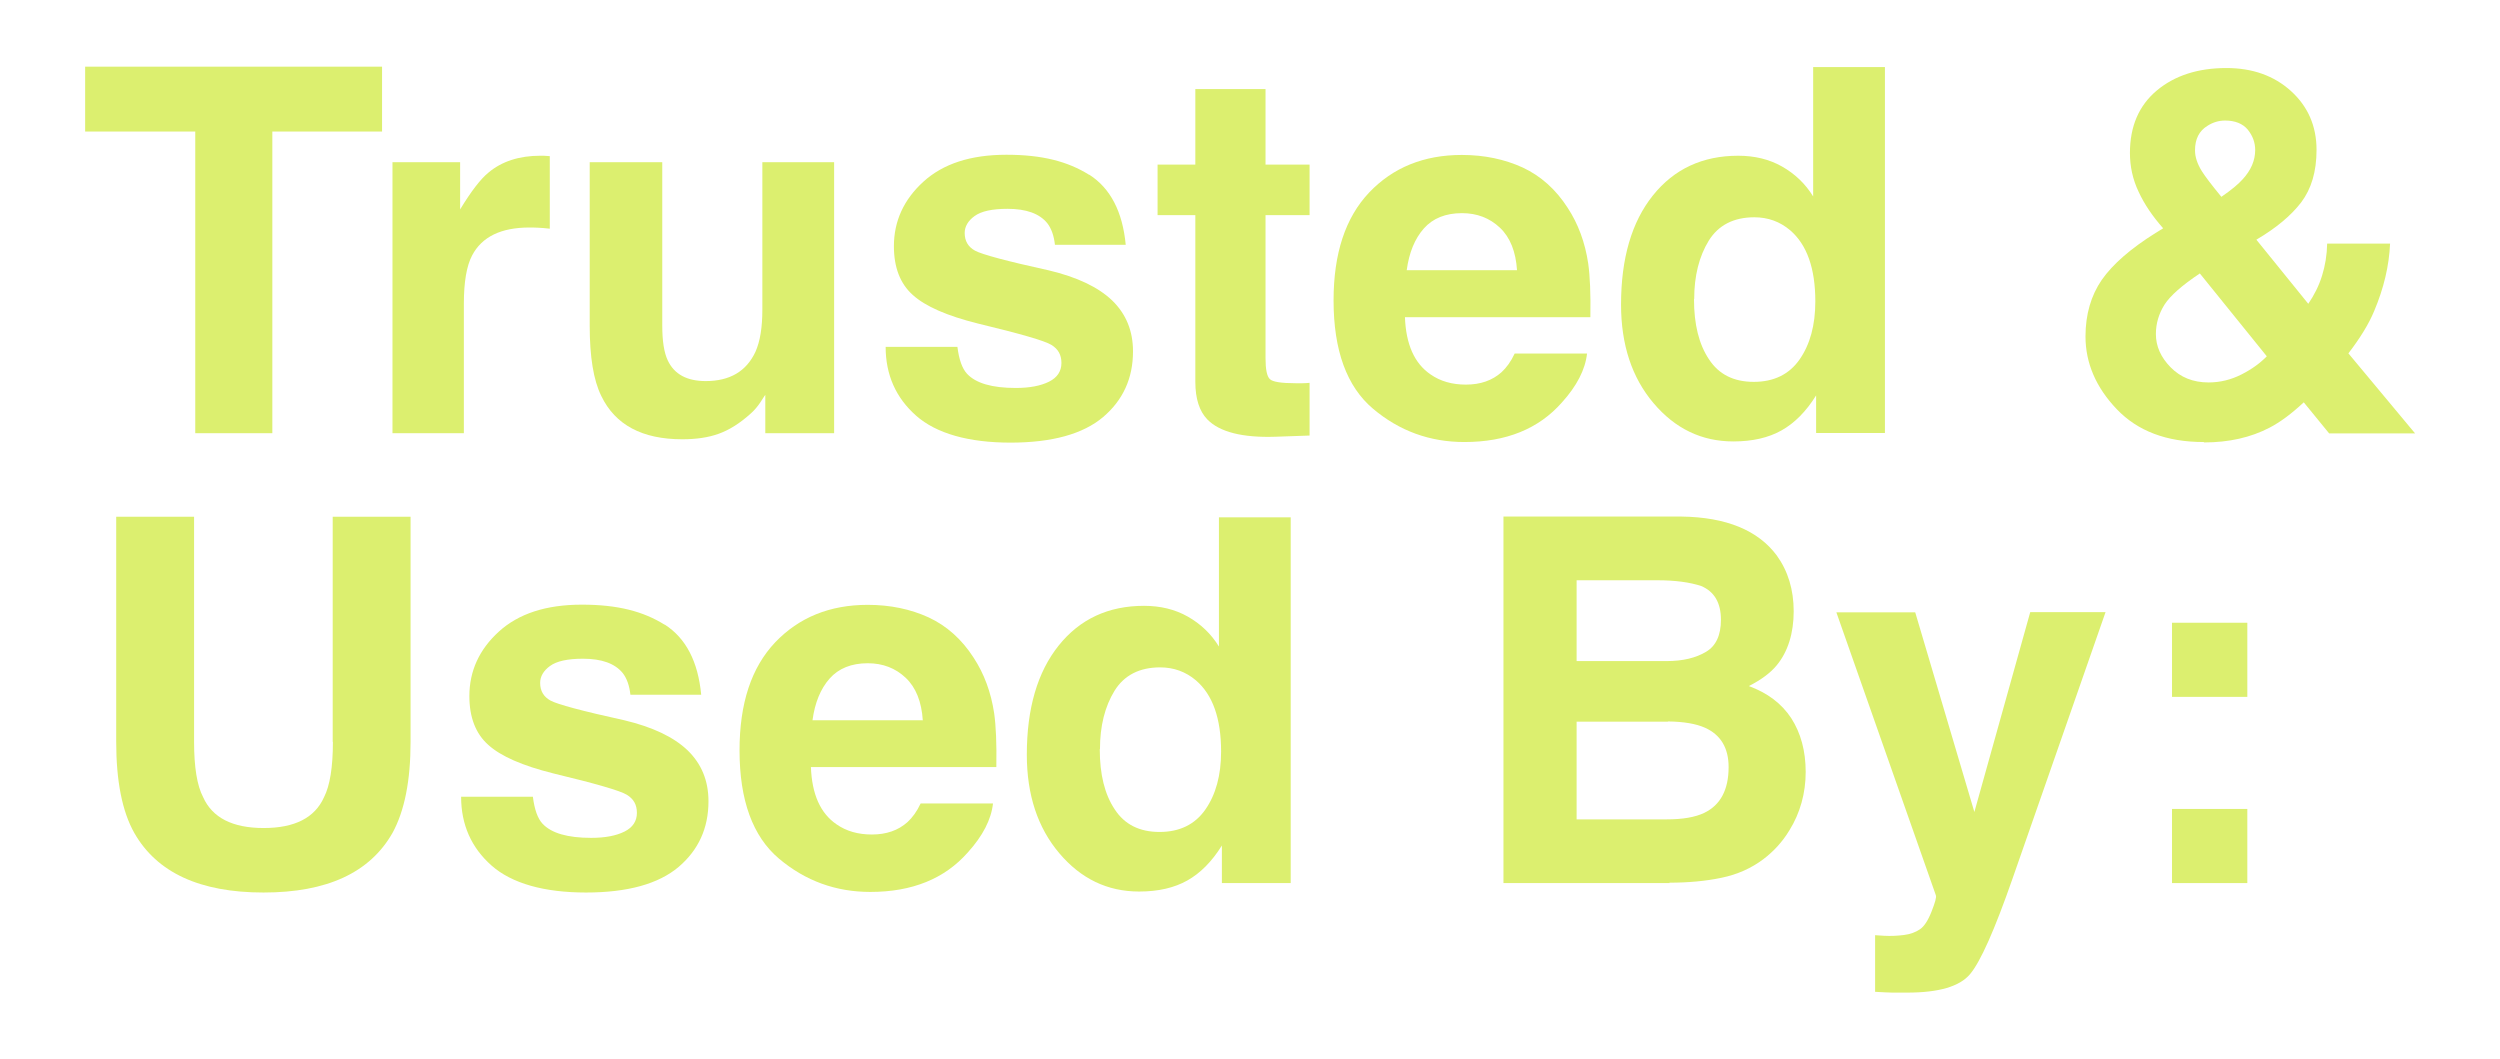 <?xml version="1.0" encoding="UTF-8"?>
<svg id="SERCE_xA0_Image" xmlns="http://www.w3.org/2000/svg" version="1.1" viewBox="0 0 127.14 53.87">
  <!-- Generator: Adobe Illustrator 29.5.1, SVG Export Plug-In . SVG Version: 2.1.0 Build 141)  -->
  <defs>
    <style>
      .st0 {
        fill: #dcef6f;
      }
    </style>
  </defs>
  <path class="st0" d="M19.43,3.39v3.3h-5.58v15.34h-3.92V6.69h-5.6v-3.3h15.1Z"/>
  <path class="st0" d="M26.93,11.57c-1.45,0-2.42.47-2.92,1.42-.28.53-.42,1.35-.42,2.45v6.59h-3.63v-13.78h3.44v2.4c.56-.92,1.04-1.55,1.45-1.88.67-.56,1.55-.85,2.63-.85.07,0,.12,0,.17,0,.05,0,.15.01.31.02v3.69c-.23-.03-.43-.04-.61-.05s-.32-.01-.43-.01Z"/>
  <path class="st0" d="M38.92,20.08s-.12.17-.25.38c-.14.21-.3.4-.48.56-.56.51-1.11.85-1.64,1.04-.53.19-1.14.28-1.85.28-2.04,0-3.41-.73-4.12-2.2-.4-.81-.59-2-.59-3.58v-8.31h3.69v8.31c0,.78.09,1.37.28,1.77.33.7.97,1.05,1.93,1.05,1.23,0,2.07-.5,2.53-1.49.24-.54.35-1.25.35-2.14v-7.5h3.65v13.78h-3.5v-1.95Z"/>
  <path class="st0" d="M55.39,8.88c1.08.69,1.7,1.88,1.86,3.57h-3.6c-.05-.46-.18-.83-.39-1.1-.4-.49-1.07-.73-2.02-.73-.78,0-1.34.12-1.68.37-.33.24-.5.53-.5.86,0,.41.18.71.53.9.35.19,1.61.53,3.75,1,1.43.34,2.51.85,3.22,1.53.71.69,1.06,1.55,1.06,2.59,0,1.37-.51,2.48-1.52,3.34-1.02.86-2.59,1.3-4.71,1.3s-3.77-.46-4.8-1.37c-1.03-.91-1.55-2.08-1.55-3.5h3.65c.08.64.24,1.1.49,1.37.45.48,1.27.72,2.48.72.71,0,1.27-.11,1.69-.32.42-.21.63-.53.63-.95s-.17-.71-.51-.92c-.34-.21-1.59-.57-3.75-1.09-1.56-.39-2.66-.87-3.3-1.45-.64-.57-.96-1.4-.96-2.48,0-1.27.5-2.37,1.5-3.28,1-.91,2.4-1.37,4.22-1.37s3.12.34,4.21,1.02Z"/>
  <path class="st0" d="M66.6,19.46v2.69l-1.71.06c-1.7.06-2.87-.24-3.49-.88-.4-.41-.61-1.05-.61-1.91v-8.48h-1.92v-2.57h1.92v-3.84h3.57v3.84h2.24v2.57h-2.24v7.28c0,.56.07.92.22,1.06.14.14.58.21,1.31.21.11,0,.23,0,.35,0,.12,0,.24-.01.36-.02Z"/>
  <path class="st0" d="M80.71,17.98c-.09.82-.52,1.65-1.28,2.49-1.18,1.34-2.83,2.01-4.96,2.01-1.75,0-3.3-.56-4.64-1.69-1.34-1.13-2.01-2.97-2.01-5.51,0-2.39.6-4.21,1.81-5.49,1.21-1.27,2.78-1.91,4.71-1.91,1.15,0,2.18.22,3.1.64.92.43,1.68,1.11,2.28,2.04.54.82.89,1.77,1.05,2.84.09.63.13,1.54.11,2.73h-9.43c.05,1.38.48,2.35,1.3,2.91.5.35,1.1.52,1.8.52.74,0,1.34-.21,1.81-.63.25-.23.48-.54.67-.95h3.68ZM77.15,13.75c-.06-.95-.35-1.68-.87-2.17-.52-.49-1.16-.74-1.93-.74-.83,0-1.48.26-1.94.78-.46.52-.75,1.23-.87,2.12h5.6Z"/>
  <path class="st0" d="M95.86,3.41v18.61h-3.5v-1.91c-.51.82-1.1,1.41-1.76,1.78-.66.37-1.47.56-2.45.56-1.61,0-2.96-.65-4.06-1.95-1.1-1.3-1.65-2.97-1.65-5.01,0-2.35.54-4.2,1.62-5.55,1.08-1.35,2.53-2.02,4.34-2.02.83,0,1.58.18,2.23.55.65.37,1.18.87,1.58,1.52V3.41h3.65ZM86.15,15.22c0,1.27.25,2.29.76,3.05.5.77,1.26,1.15,2.28,1.15s1.8-.38,2.33-1.14c.53-.76.8-1.74.8-2.95,0-1.69-.43-2.89-1.28-3.62-.52-.44-1.13-.66-1.82-.66-1.05,0-1.83.4-2.32,1.19-.49.8-.74,1.79-.74,2.96Z"/>
  <path class="st0" d="M112.07,22.48c-1.89,0-3.36-.56-4.42-1.67-1.06-1.11-1.59-2.35-1.59-3.7,0-1.12.28-2.08.83-2.88.56-.8,1.47-1.59,2.73-2.38l.39-.24c-.54-.61-.96-1.23-1.25-1.86-.3-.63-.44-1.29-.44-1.97,0-1.36.46-2.42,1.37-3.18.91-.76,2.09-1.14,3.54-1.14,1.32,0,2.42.39,3.28,1.17.86.78,1.3,1.78,1.3,2.99,0,1.1-.26,1.98-.78,2.67-.52.68-1.28,1.31-2.28,1.9l2.64,3.26c.3-.44.54-.91.7-1.43.16-.51.25-1.06.26-1.63h3.2c-.05,1.13-.32,2.27-.81,3.43-.27.65-.71,1.37-1.31,2.15l3.39,4.07h-4.37l-1.29-1.58c-.62.58-1.2,1.01-1.74,1.29-.96.5-2.07.75-3.33.75ZM111.87,13.91c-.9.6-1.5,1.13-1.79,1.58-.29.46-.44.96-.44,1.5,0,.62.25,1.18.75,1.69.5.51,1.14.77,1.93.77.59,0,1.15-.14,1.68-.41.53-.27.95-.58,1.28-.92l-3.41-4.22ZM111.63,7.65c0,.34.12.69.35,1.06.15.24.48.68.99,1.3.51-.35.87-.65,1.09-.9.42-.46.63-.95.63-1.48,0-.39-.13-.73-.38-1.04-.25-.3-.64-.46-1.15-.46-.32,0-.62.09-.9.27-.42.26-.63.67-.63,1.24Z"/>
  <path class="st0" d="M16.92,37.73v-11.45h3.96v11.45c0,1.98-.31,3.52-.92,4.63-1.15,2.02-3.33,3.03-6.56,3.03s-5.42-1.01-6.57-3.03c-.62-1.1-.92-2.65-.92-4.63v-11.45h3.96v11.45c0,1.28.15,2.22.46,2.81.47,1.05,1.5,1.57,3.08,1.57s2.6-.52,3.07-1.57c.3-.59.45-1.53.45-2.81Z"/>
  <path class="st0" d="M33.8,31.76c1.08.69,1.7,1.88,1.86,3.57h-3.6c-.05-.46-.18-.83-.39-1.1-.4-.49-1.07-.73-2.02-.73-.78,0-1.34.12-1.68.37-.33.24-.5.53-.5.86,0,.41.18.71.53.9.35.19,1.61.53,3.75,1,1.43.34,2.51.85,3.22,1.53.71.69,1.06,1.55,1.06,2.59,0,1.37-.51,2.48-1.52,3.34-1.02.86-2.59,1.3-4.71,1.3s-3.77-.46-4.8-1.37c-1.03-.91-1.55-2.08-1.55-3.5h3.65c.08.64.24,1.1.49,1.37.45.48,1.27.72,2.48.72.71,0,1.27-.11,1.69-.32.42-.21.63-.53.63-.95s-.17-.71-.51-.92c-.34-.21-1.59-.57-3.75-1.09-1.56-.39-2.66-.87-3.3-1.45-.64-.57-.96-1.4-.96-2.48,0-1.27.5-2.37,1.5-3.28,1-.91,2.4-1.37,4.22-1.37s3.12.34,4.21,1.02Z"/>
  <path class="st0" d="M50.5,40.86c-.09.82-.52,1.65-1.28,2.49-1.18,1.34-2.83,2.01-4.96,2.01-1.75,0-3.3-.56-4.64-1.69-1.34-1.13-2.01-2.97-2.01-5.51,0-2.39.6-4.21,1.81-5.49,1.21-1.27,2.78-1.91,4.71-1.91,1.15,0,2.18.22,3.1.64.92.43,1.68,1.11,2.28,2.04.54.82.89,1.77,1.05,2.84.09.63.13,1.54.11,2.73h-9.43c.05,1.38.48,2.35,1.3,2.91.5.35,1.1.52,1.8.52.74,0,1.34-.21,1.81-.63.25-.23.48-.54.67-.95h3.68ZM46.93,36.64c-.06-.95-.35-1.68-.87-2.17-.52-.49-1.16-.74-1.93-.74-.83,0-1.48.26-1.94.78-.46.52-.75,1.23-.87,2.12h5.6Z"/>
  <path class="st0" d="M65.64,26.3v18.61h-3.5v-1.91c-.51.82-1.1,1.41-1.76,1.78-.66.37-1.47.56-2.45.56-1.61,0-2.96-.65-4.06-1.95-1.1-1.3-1.65-2.97-1.65-5.01,0-2.35.54-4.2,1.62-5.55,1.08-1.35,2.53-2.02,4.34-2.02.83,0,1.58.18,2.23.55.65.37,1.18.87,1.58,1.52v-6.57h3.65ZM55.93,38.11c0,1.27.25,2.29.76,3.05.5.77,1.26,1.15,2.28,1.15s1.8-.38,2.33-1.14c.53-.76.8-1.74.8-2.95,0-1.69-.43-2.89-1.28-3.62-.52-.44-1.13-.66-1.82-.66-1.05,0-1.83.4-2.32,1.19-.49.8-.74,1.79-.74,2.96Z"/>
  <path class="st0" d="M84.91,44.91h-8.45v-18.64h9.05c2.28.03,3.9.7,4.85,1.98.57.79.86,1.74.86,2.84s-.29,2.05-.86,2.74c-.32.39-.79.74-1.42,1.06.95.35,1.67.89,2.16,1.64.48.75.73,1.66.73,2.73s-.28,2.09-.83,2.97c-.35.58-.8,1.07-1.33,1.47-.6.45-1.3.77-2.12.94-.81.17-1.7.25-2.65.25ZM86.76,33.15c.51-.3.76-.85.76-1.63,0-.87-.34-1.44-1.01-1.72-.58-.19-1.32-.29-2.23-.29h-4.1v4.11h4.58c.82,0,1.48-.16,2-.47ZM84.82,36.7h-4.64v4.97h4.58c.82,0,1.45-.11,1.91-.33.83-.4,1.24-1.18,1.24-2.33,0-.97-.4-1.64-1.2-2-.45-.2-1.07-.31-1.88-.32Z"/>
  <path class="st0" d="M100.41,41.29l2.84-10.16h3.83l-4.73,13.55c-.91,2.61-1.63,4.23-2.16,4.86-.53.63-1.59.94-3.19.94-.32,0-.58,0-.77,0-.19,0-.48-.02-.87-.04v-2.88l.46.03c.35.02.69,0,1.01-.04.32-.04.59-.14.81-.29.21-.14.41-.44.59-.9.18-.46.26-.73.22-.83l-5.06-14.39h4.01l3.01,10.16Z"/>
  <path class="st0" d="M110.46,35.44v-3.77h3.83v3.77h-3.83ZM114.29,41.14v3.77h-3.83v-3.77h3.83Z"/>
</svg>